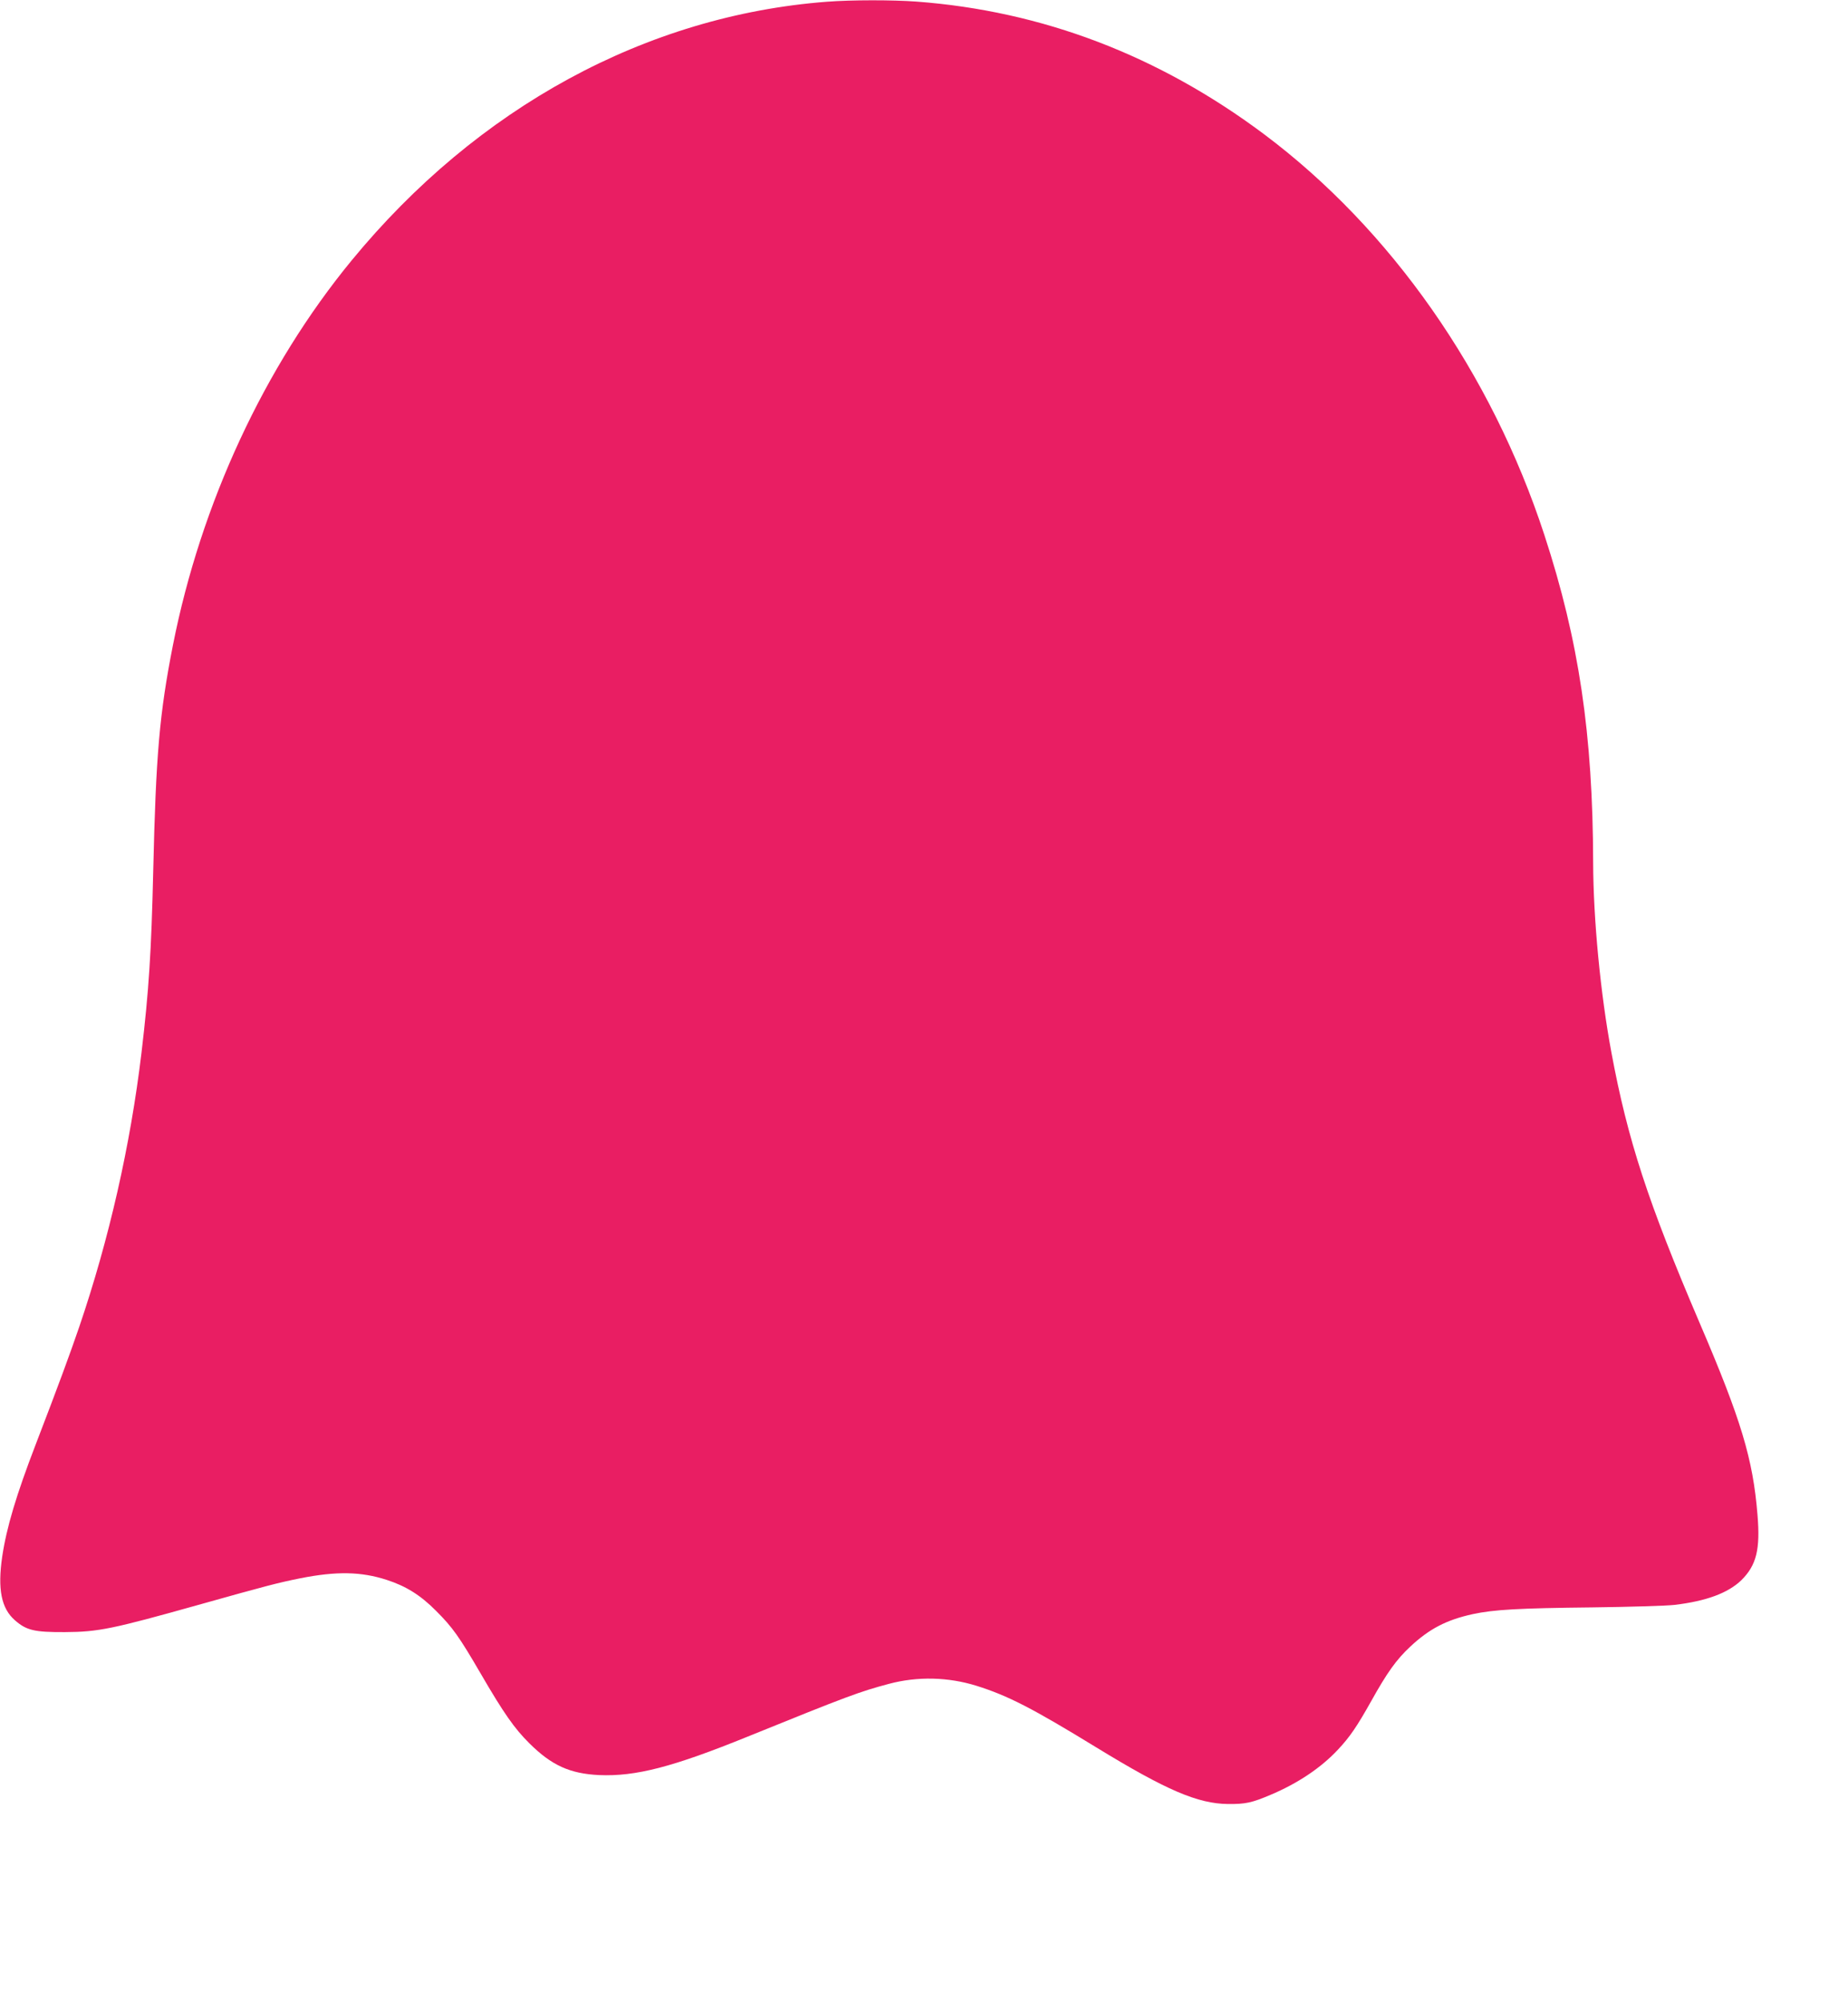 <?xml version="1.0" standalone="no"?>
<!DOCTYPE svg PUBLIC "-//W3C//DTD SVG 20010904//EN"
 "http://www.w3.org/TR/2001/REC-SVG-20010904/DTD/svg10.dtd">
<svg version="1.0" xmlns="http://www.w3.org/2000/svg"
 width="1182pt" height="1280pt" viewBox="0 0 1182 1280"
 preserveAspectRatio="xMidYMid meet">
<g transform="translate(0,1280) scale(0.1,-0.1)"
fill="#e91e63" stroke="none">
<path d="M5290 12789 c-1156 -88 -2236 -675 -3041 -1654 -558 -679 -964 -1554
-1143 -2460 -86 -437 -109 -701 -126 -1445 -12 -514 -28 -764 -75 -1160 -71
-593 -207 -1192 -399 -1755 -59 -172 -129 -363 -276 -745 -127 -330 -188 -535
-216 -722 -30 -207 -6 -330 81 -406 74 -65 125 -77 320 -76 214 1 304 20 850
173 449 126 512 142 655 171 233 46 389 43 553 -10 124 -40 217 -98 317 -199
105 -105 147 -164 285 -401 147 -253 216 -351 311 -445 142 -141 259 -194 446
-203 233 -10 470 51 948 245 646 262 721 289 905 338 183 49 380 44 560 -12
201 -63 357 -143 767 -394 448 -274 649 -360 843 -362 111 -1 152 8 270 58
176 74 325 174 433 290 76 81 121 147 213 311 101 181 160 264 249 347 122
114 231 171 400 208 135 29 293 38 765 43 237 3 473 10 525 16 204 24 343 76
428 158 96 95 122 196 103 419 -29 356 -104 606 -371 1228 -330 771 -459 1167
-563 1725 -70 375 -116 853 -117 1215 -2 821 -91 1420 -312 2095 -339 1037
-981 1954 -1793 2562 -674 504 -1419 788 -2225 848 -153 11 -415 11 -570 -1z"/>
</g>
</svg>
